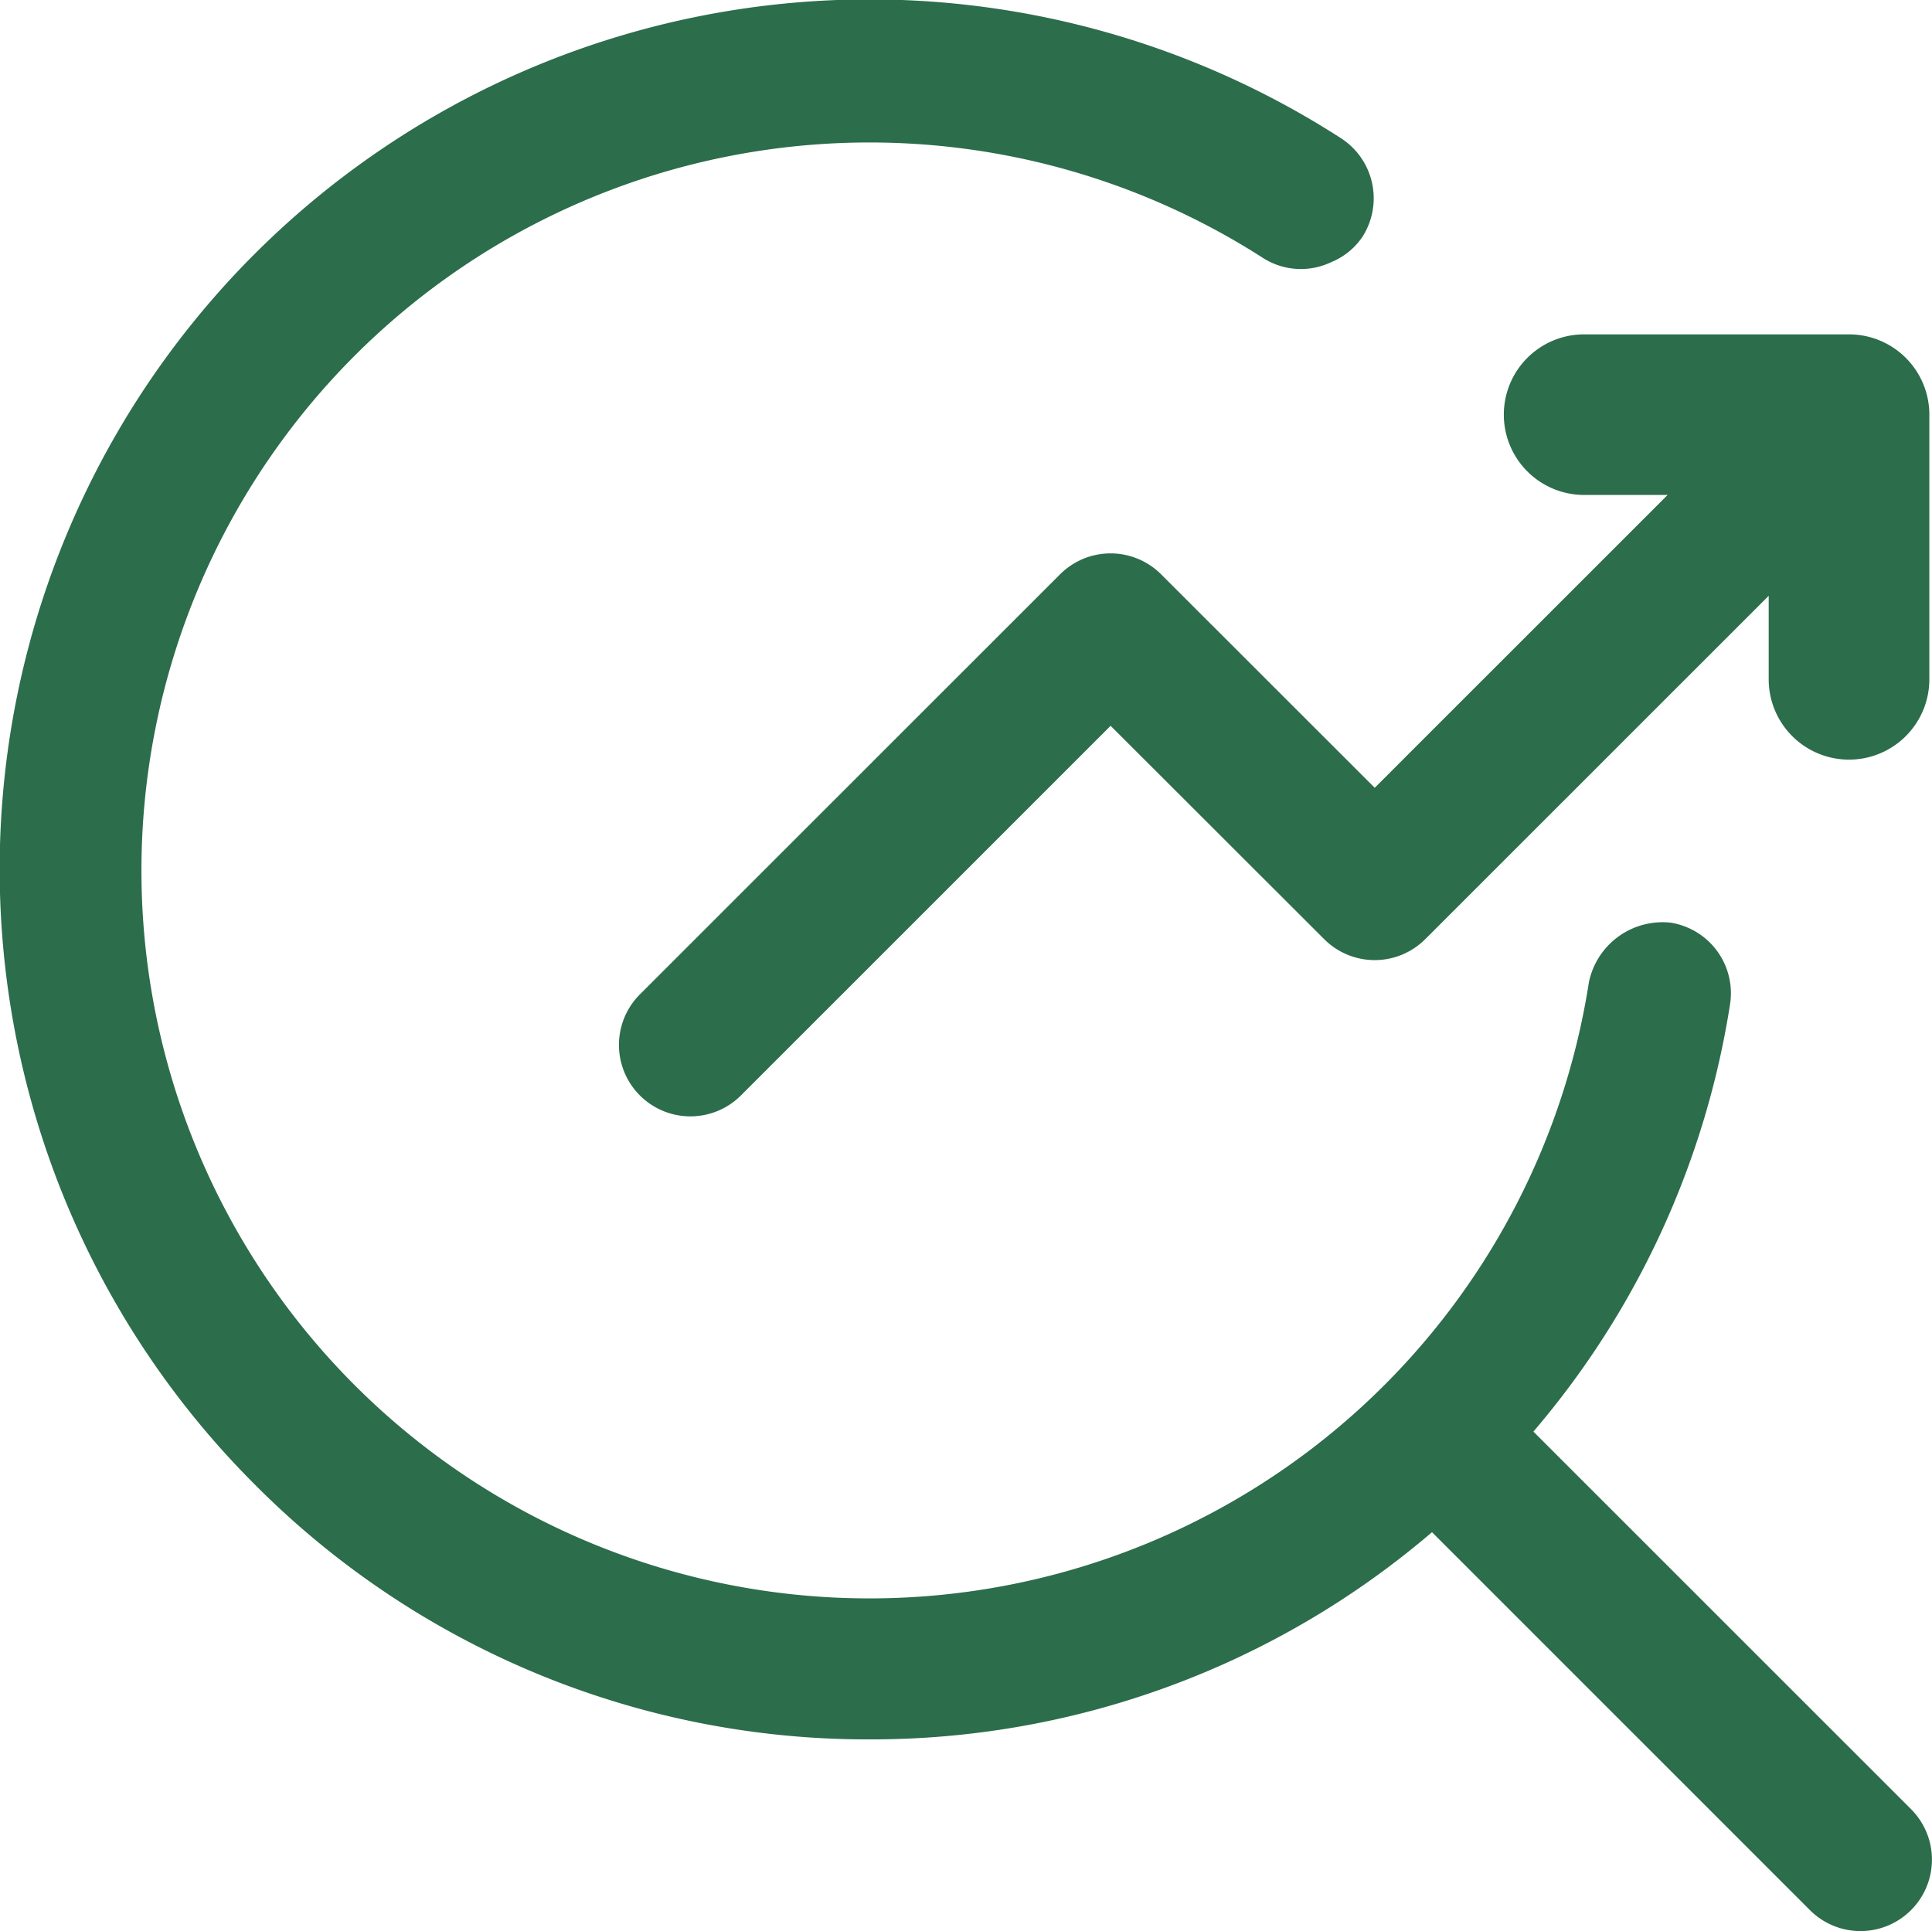 <svg xmlns="http://www.w3.org/2000/svg" width="42.886" height="42.87" viewBox="0 0 42.886 42.87">
  <g id="icon_-_growth" data-name="icon - growth" transform="translate(0 0)">
    <path id="Path_120" data-name="Path 120" d="M21.31,41.109a19.138,19.138,0,0,0,12.482-4.6L42.182,44.9a1.586,1.586,0,0,0,2.243-2.243l-8.382-8.381a19.141,19.141,0,0,0,4.365-9.486,1.586,1.586,0,0,0-1.321-1.813A1.67,1.67,0,0,0,37.275,24.3,16.161,16.161,0,1,1,30.05,8.227a1.563,1.563,0,0,0,1.5.089,1.54,1.54,0,0,0,.693-.557,1.587,1.587,0,0,0-.469-2.195A19.309,19.309,0,0,0,7.651,35.441,19.172,19.172,0,0,0,21.31,41.109Z" transform="translate(-2.005 -2.494)" fill="#2c6d4b"/>
    <path id="Path_121" data-name="Path 121" d="M22.7,12.5a1.586,1.586,0,0,0-2.243,0L11.13,21.826a1.586,1.586,0,1,0,2.243,2.243l8.206-8.206L26.32,20.6a1.586,1.586,0,0,0,2.243,0l3.218-3.217,4.406-4.406v1.854a1.783,1.783,0,1,0,3.566,0V8.955A1.783,1.783,0,0,0,37.97,7.173H32.09a1.783,1.783,0,0,0-1.261.522h0a1.783,1.783,0,0,0,1.261,3.043h1.854L30.39,14.291l-2.948,2.948Z" transform="translate(3.074 0.25)" fill="#2c6d4b"/>
  </g>
</svg>

